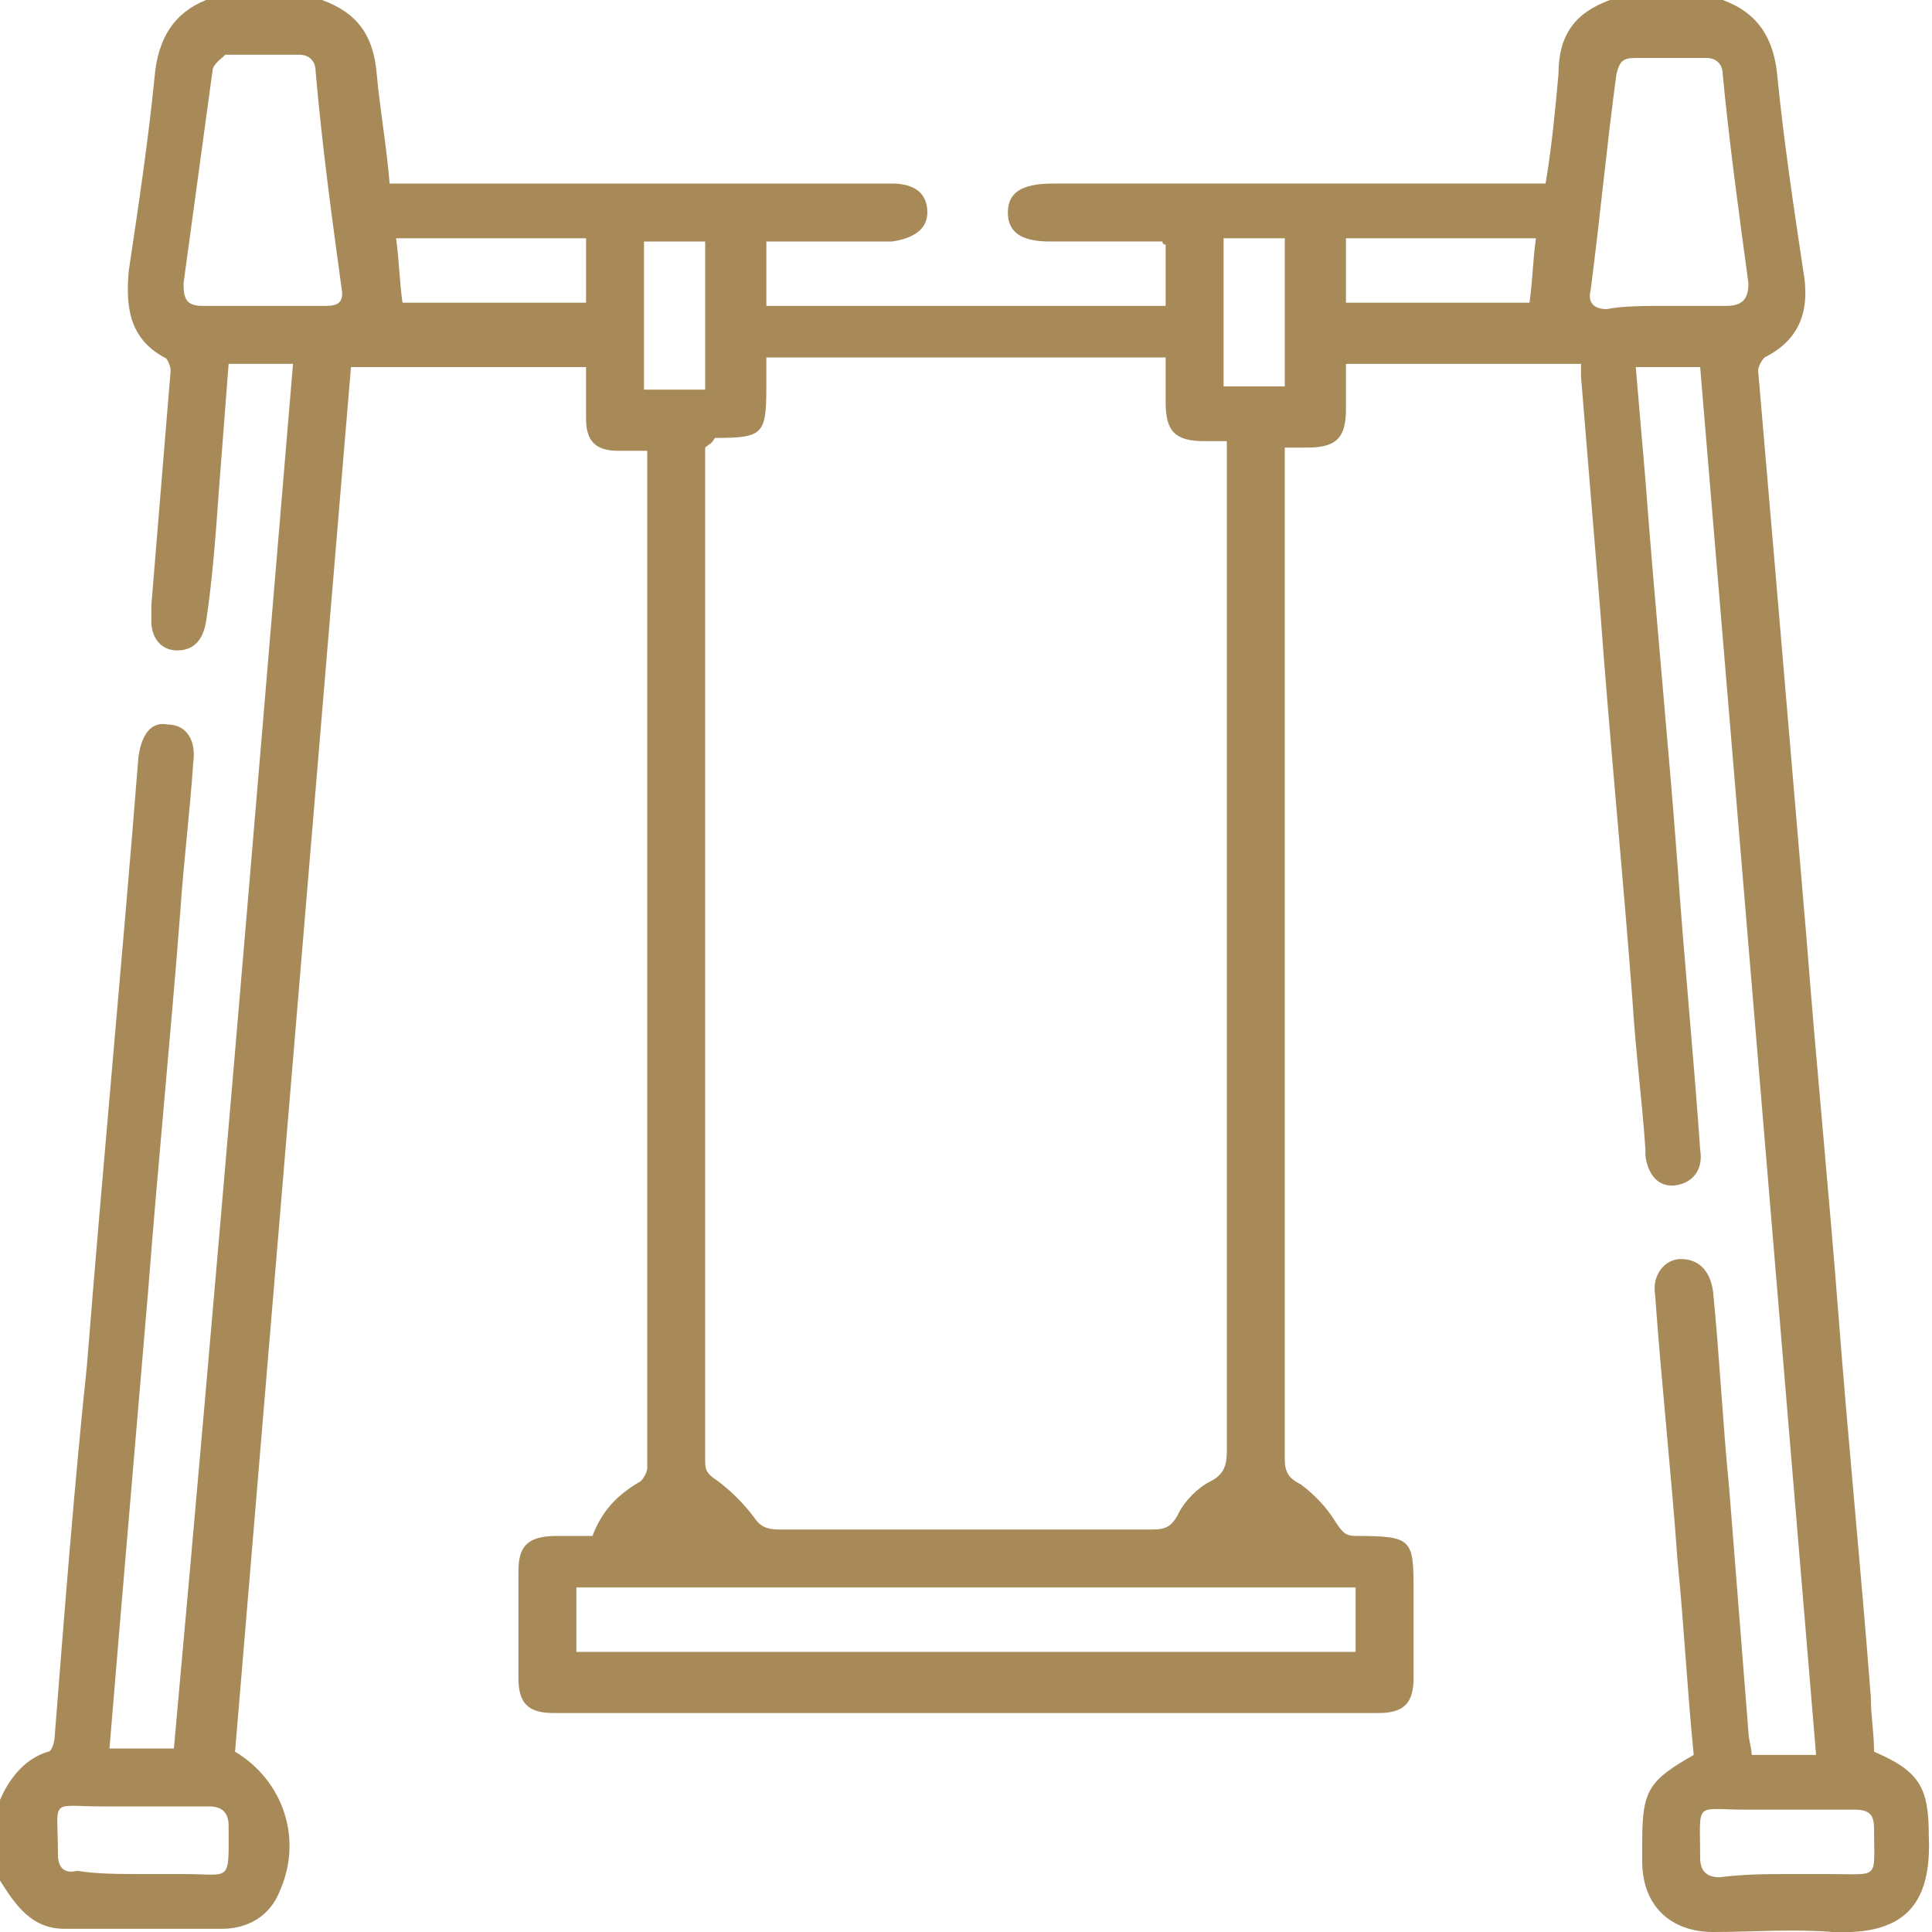 <?xml version="1.0" encoding="utf-8"?>
<!-- Generator: Adobe Illustrator 25.2.3, SVG Export Plug-In . SVG Version: 6.00 Build 0)  -->
<svg version="1.0" id="Calque_1" xmlns="http://www.w3.org/2000/svg" xmlns:xlink="http://www.w3.org/1999/xlink" x="0px" y="0px"
	 viewBox="0 0 60 60" style="enable-background:new 0 0 60 60;" xml:space="preserve">
<style type="text/css">
	.st0{fill:#A88A59;}
</style>
<g>
	<path class="st0" d="M53.5,0c1.1,0.4,1.6,1.2,1.7,2.4c0.2,2,0.5,4,0.8,6c0.2,1.1,0,2.1-1.2,2.7c-0.1,0.1-0.2,0.3-0.2,0.4
		c0.2,2.3,0.4,4.7,0.6,7c0.3,3.5,0.6,7.1,0.9,10.6c0.3,3.9,0.7,7.9,1,11.8c0.3,3.9,0.7,7.9,1,11.8c0,0.6,0.1,1.1,0.1,1.7
		c1.4,0.6,1.7,1.1,1.7,2.6c0.1,2.2-0.8,3.1-3,3c-1.2-0.1-2.5,0-3.7,0c-1.3,0-2.2-0.8-2.2-2.2c0-0.2,0-0.4,0-0.6
		c0-1.6,0.2-1.9,1.6-2.7c-0.2-2-0.3-4-0.5-6c-0.2-2.8-0.5-5.5-0.7-8.3c-0.1-0.6,0.3-1.1,0.8-1.1c0.5,0,0.9,0.3,1,1
		c0.2,2,0.3,4.1,0.5,6.1c0.2,2.5,0.4,5.1,0.6,7.6c0,0.2,0.1,0.5,0.1,0.7c0.7,0,1.3,0,2,0c-1.2-14.4-2.4-28.7-3.6-43.1
		c-0.7,0-1.3,0-2,0c0.1,1.2,0.2,2.3,0.3,3.5c0.3,4,0.7,8,1,12c0.2,2.9,0.5,5.9,0.7,8.8c0.1,0.6-0.2,1-0.7,1.1
		c-0.5,0.1-0.9-0.2-1-0.9c0-0.1,0-0.1,0-0.2c-0.1-1.5-0.3-3-0.4-4.6c-0.3-4-0.7-8-1-12.1c-0.2-2.4-0.4-4.9-0.6-7.3
		c0-0.1,0-0.2,0-0.4c-2.4,0-4.8,0-7.3,0c0,0.5,0,0.9,0,1.4c0,0.9-0.3,1.2-1.2,1.2c-0.2,0-0.4,0-0.7,0c0,0.2,0,0.5,0,0.7
		c0,10.2,0,20.5,0,30.7c0,0.4,0.1,0.6,0.5,0.8c0.4,0.3,0.8,0.7,1.1,1.2c0.2,0.3,0.3,0.4,0.6,0.4c1.8,0,1.8,0.1,1.8,1.8
		c0,0.9,0,1.7,0,2.6c0,0.8-0.3,1.1-1.1,1.1c-8.5,0-17.1,0-25.6,0c-0.8,0-1.1-0.3-1.1-1.1c0-1.1,0-2.2,0-3.3c0-0.8,0.3-1.1,1.2-1.1
		c0.4,0,0.7,0,1.1,0c0.3-0.8,0.8-1.3,1.5-1.7c0.1-0.1,0.2-0.3,0.2-0.4c0-0.1,0-0.2,0-0.3c0-10.2,0-20.4,0-30.6c0-0.2,0-0.5,0-0.7
		c-0.3,0-0.6,0-0.9,0c-0.7,0-1-0.3-1-1c0-0.5,0-1,0-1.6c-2.5,0-4.9,0-7.3,0C9.7,25.7,8.5,40.1,7.3,54.4c1.5,0.9,2.1,2.7,1.4,4.3
		c-0.3,0.8-1,1.2-1.8,1.2c-1.6,0-3.3,0-4.9,0c-1,0-1.5-0.7-2-1.5c0-0.8,0-1.6,0-2.5c0.3-0.7,0.8-1.3,1.5-1.5c0.1,0,0.2-0.3,0.2-0.5
		c0.3-3.8,0.6-7.7,1-11.5c0.5-6.3,1.1-12.6,1.6-18.9c0.1-0.7,0.4-1.1,0.9-1c0.6,0,0.9,0.5,0.8,1.2c-0.1,1.5-0.3,3.1-0.4,4.6
		c-0.3,3.9-0.7,7.9-1,11.8c-0.3,3.5-0.6,7.1-0.9,10.6c-0.1,1.2-0.2,2.4-0.3,3.6c0.7,0,1.3,0,2,0C6.7,40,7.9,25.6,9.1,11.3
		c-0.7,0-1.3,0-2,0c-0.1,1.3-0.2,2.6-0.3,3.9c-0.1,1.4-0.2,2.8-0.4,4.1c-0.1,0.6-0.4,0.9-0.9,0.9c-0.5,0-0.8-0.4-0.8-0.9
		c0-0.2,0-0.4,0-0.5c0.2-2.4,0.4-4.9,0.6-7.3c0-0.1-0.1-0.4-0.2-0.4C4,10.5,3.9,9.5,4,8.4c0.3-2,0.6-4,0.8-6C4.9,1.2,5.4,0.4,6.4,0
		C7.6,0,8.8,0,10,0c1.1,0.4,1.6,1.1,1.7,2.3c0.1,1.1,0.3,2.2,0.4,3.4c0.3,0,0.5,0,0.7,0c4.3,0,8.6,0,12.9,0c0.7,0,1.3,0,2,0
		c0.7,0,1.1,0.3,1.1,0.9c0,0.5-0.4,0.8-1.1,0.9c-0.7,0-1.4,0-2.2,0c-0.6,0-1.2,0-1.7,0c0,0.7,0,1.4,0,2c4.1,0,8.3,0,12.4,0
		c0-0.7,0-1.3,0-1.9c-0.1,0-0.1-0.1-0.1-0.1c-1.2,0-2.3,0-3.5,0c-0.9,0-1.3-0.3-1.3-0.9c0-0.6,0.4-0.9,1.4-0.9c4.9,0,9.8,0,14.6,0
		c0.2,0,0.5,0,0.7,0c0.2-1.2,0.3-2.3,0.4-3.4C48.4,1.1,48.9,0.4,50,0C51.2,0,52.4,0,53.5,0z M21.9,13.9c0,0.2,0,0.3,0,0.4
		c0,10.4,0,20.8,0,31.1c0,0.3,0.1,0.4,0.4,0.6c0.4,0.3,0.8,0.7,1.1,1.1c0.2,0.3,0.4,0.4,0.8,0.4c3.9,0,7.7,0,11.6,0
		c0.4,0,0.6-0.1,0.8-0.5c0.2-0.4,0.6-0.8,1-1c0.4-0.2,0.5-0.5,0.5-0.9c0-10.2,0-20.4,0-30.7c0-0.2,0-0.4,0-0.7c-0.3,0-0.5,0-0.7,0
		c-0.9,0-1.2-0.3-1.2-1.2c0-0.5,0-0.9,0-1.4c-4.2,0-8.3,0-12.4,0c0,0.3,0,0.6,0,0.9c0,1.5-0.1,1.6-1.6,1.6
		C22.1,13.8,22,13.8,21.9,13.9z M42.1,51.3c0-0.7,0-1.3,0-2c-8.1,0-16.1,0-24.2,0c0,0.7,0,1.3,0,2C26,51.3,34,51.3,42.1,51.3z
		 M8.2,9.5c0.6,0,1.3,0,1.9,0c0.4,0,0.6-0.1,0.5-0.6c-0.3-2.2-0.6-4.4-0.8-6.7c0-0.3-0.2-0.5-0.5-0.5c-0.8,0-1.5,0-2.3,0
		C6.9,1.8,6.6,2,6.6,2.2C6.3,4.4,6,6.6,5.7,8.8C5.7,9.3,5.8,9.5,6.3,9.5C6.9,9.5,7.6,9.5,8.2,9.5z M51.7,9.5c0.6,0,1.2,0,1.9,0
		c0.5,0,0.7-0.2,0.7-0.7c-0.3-2.2-0.6-4.4-0.8-6.5c0-0.3-0.2-0.5-0.5-0.5c-0.7,0-1.5,0-2.2,0c-0.4,0-0.5,0.1-0.6,0.5
		c-0.3,2.2-0.5,4.4-0.8,6.7c-0.1,0.4,0.1,0.6,0.5,0.6C50.4,9.5,51.1,9.5,51.7,9.5z M18.2,9.4c0-0.7,0-1.3,0-2c-2,0-3.9,0-5.9,0
		c0.1,0.7,0.1,1.3,0.2,2C14.4,9.4,16.3,9.4,18.2,9.4z M41.8,9.4c1.9,0,3.8,0,5.7,0c0.1-0.7,0.1-1.3,0.2-2c-2,0-3.9,0-5.9,0
		C41.8,8.1,41.8,8.8,41.8,9.4z M4.4,58.2c0.4,0,0.9,0,1.3,0c1.5,0,1.4,0.3,1.4-1.5c0-0.4-0.2-0.6-0.6-0.6c-1.1,0-2.2,0-3.3,0
		c-1.7,0-1.4-0.3-1.4,1.5c0,0.4,0.2,0.6,0.6,0.5C3,58.2,3.7,58.2,4.4,58.2z M55.6,58.2c0.4,0,0.8,0,1.2,0c1.6,0,1.4,0.2,1.4-1.4
		c0-0.4-0.1-0.6-0.6-0.6c-1.1,0-2.3,0-3.4,0c-1.6,0-1.4-0.3-1.4,1.5c0,0.4,0.2,0.6,0.6,0.6C54.2,58.2,54.9,58.2,55.6,58.2z M20,7.5
		c0,1.6,0,3.1,0,4.6c0.7,0,1.3,0,1.9,0c0-1.5,0-3,0-4.6C21.3,7.5,20.7,7.5,20,7.5z M39.9,12c0-1.6,0-3.1,0-4.6c-0.7,0-1.3,0-1.9,0
		c0,1.6,0,3.1,0,4.6C38.7,12,39.3,12,39.9,12z"/>
</g>
</svg>
